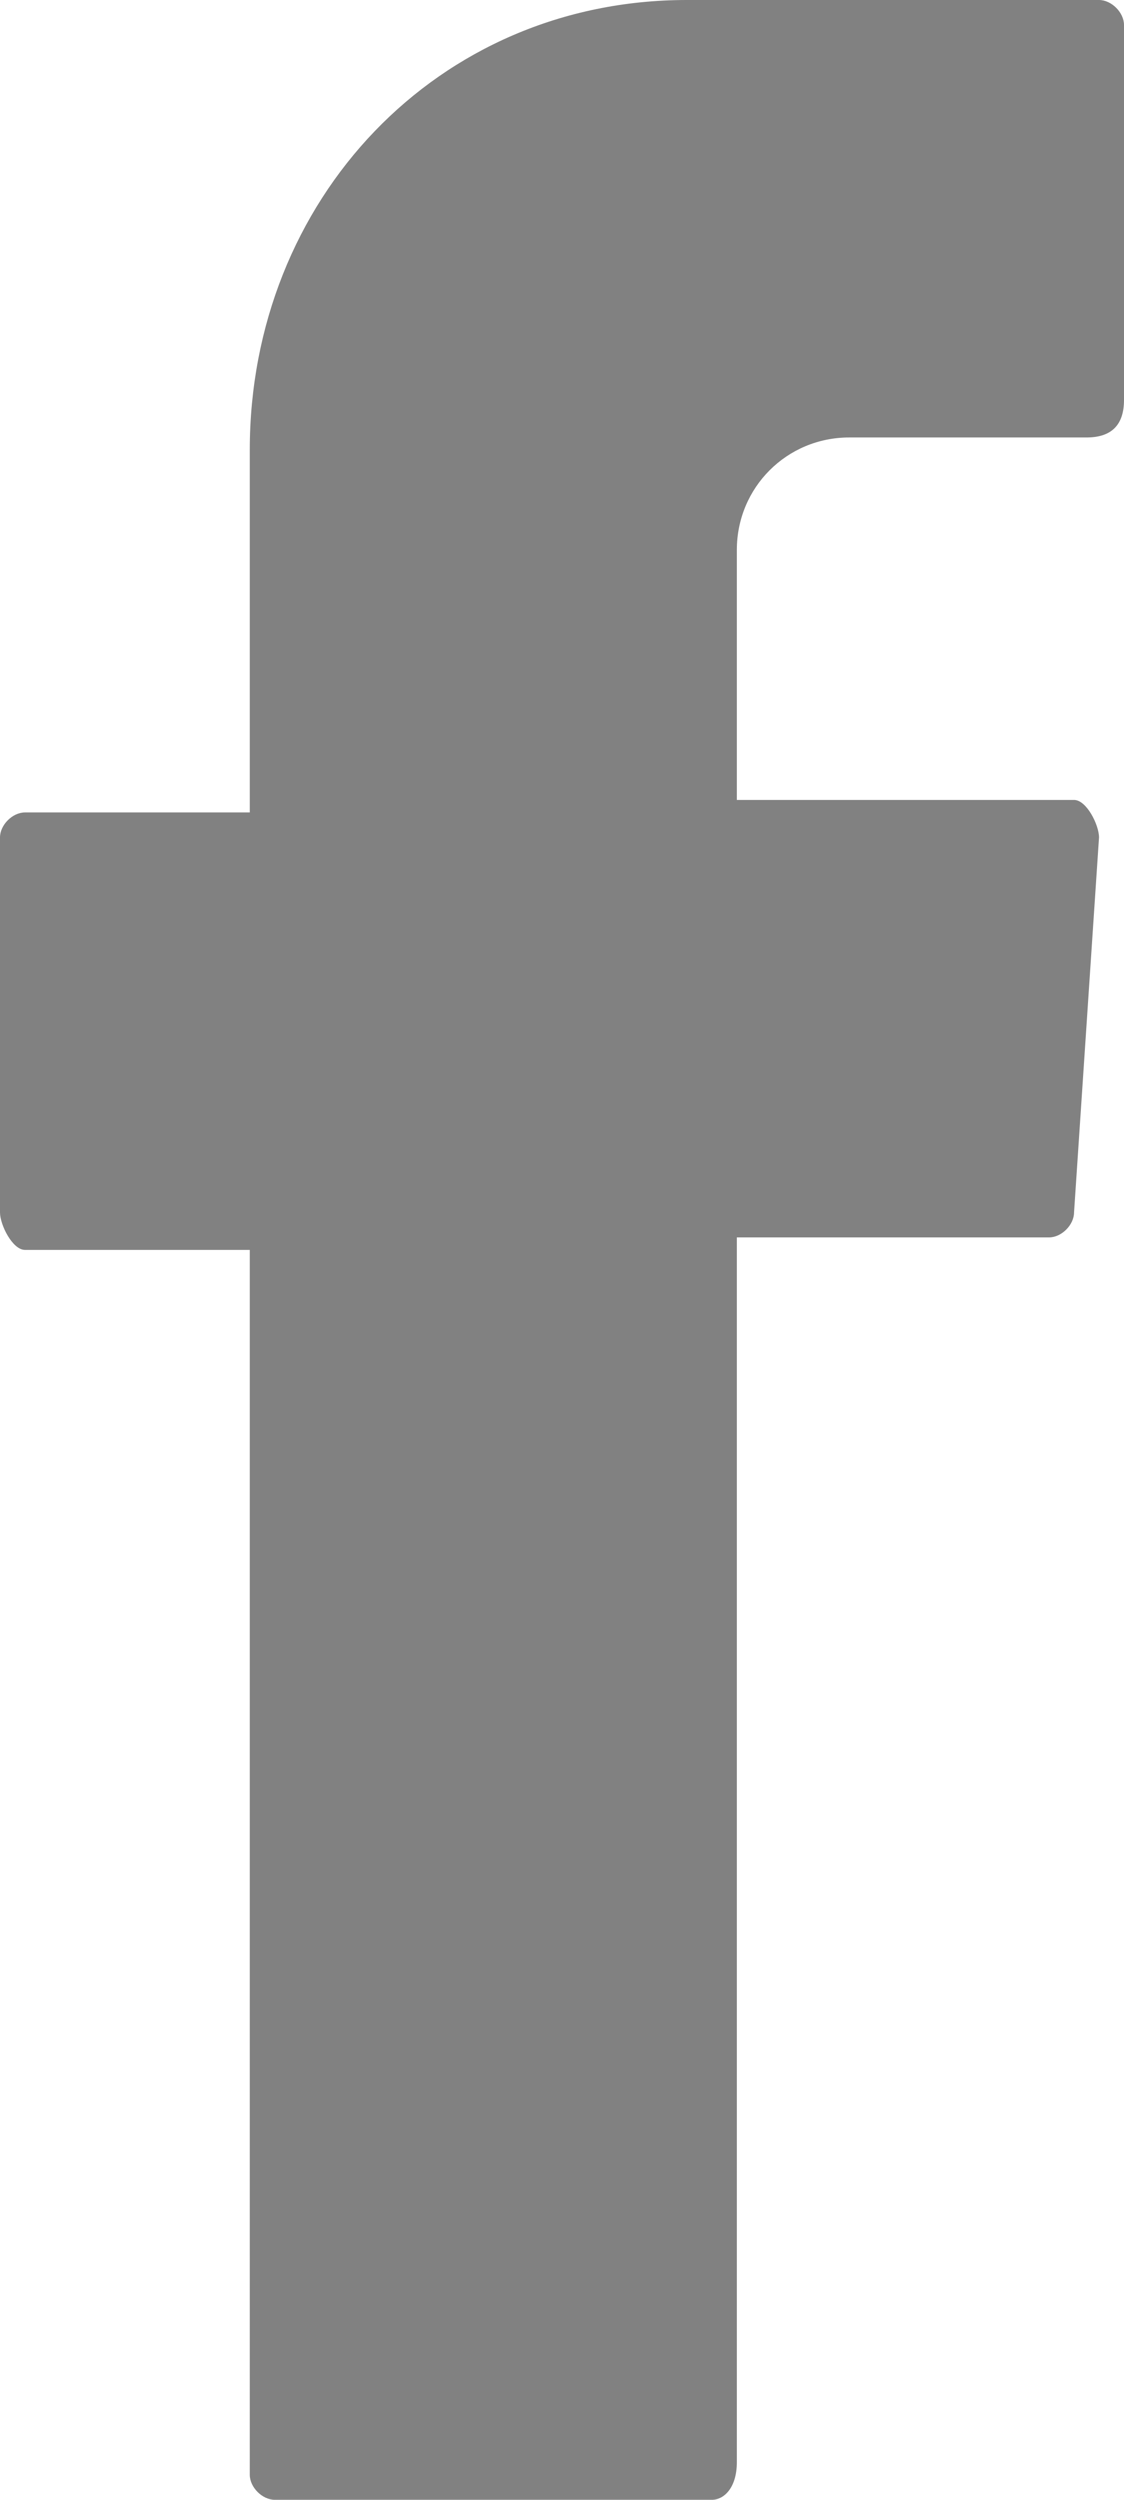 <?xml version="1.0" encoding="utf-8"?>
<!-- Generator: Adobe Illustrator 24.2.1, SVG Export Plug-In . SVG Version: 6.00 Build 0)  -->
<svg version="1.1" id="Layer_1" xmlns="http://www.w3.org/2000/svg" xmlns:xlink="http://www.w3.org/1999/xlink" x="0px" y="0px"
	 viewBox="0 0 9 20" style="enable-background:new 0 0 9 20;" xml:space="preserve">
<style type="text/css">
	.st0{fill-rule:evenodd;clip-rule:evenodd;fill:#818181;}
</style>
<path class="st0" d="M2,10.1v9.7C2,19.9,2.1,20,2.2,20h3.5c0.1,0,0.2-0.1,0.2-0.3V9.9h2.5c0.1,0,0.2-0.1,0.2-0.2l0.2-3
	c0-0.1-0.1-0.3-0.2-0.3H5.9v-2c0-0.5,0.4-0.9,0.9-0.9h1.9C8.9,3.5,9,3.4,9,3.2v-3C9,0.1,8.9,0,8.8,0H5.5C3.5,0,2,1.6,2,3.6v2.9H0.2
	C0.1,6.5,0,6.6,0,6.7v3C0,9.8,0.1,10,0.2,10H2V10.1L2,10.1z"/>
</svg>
